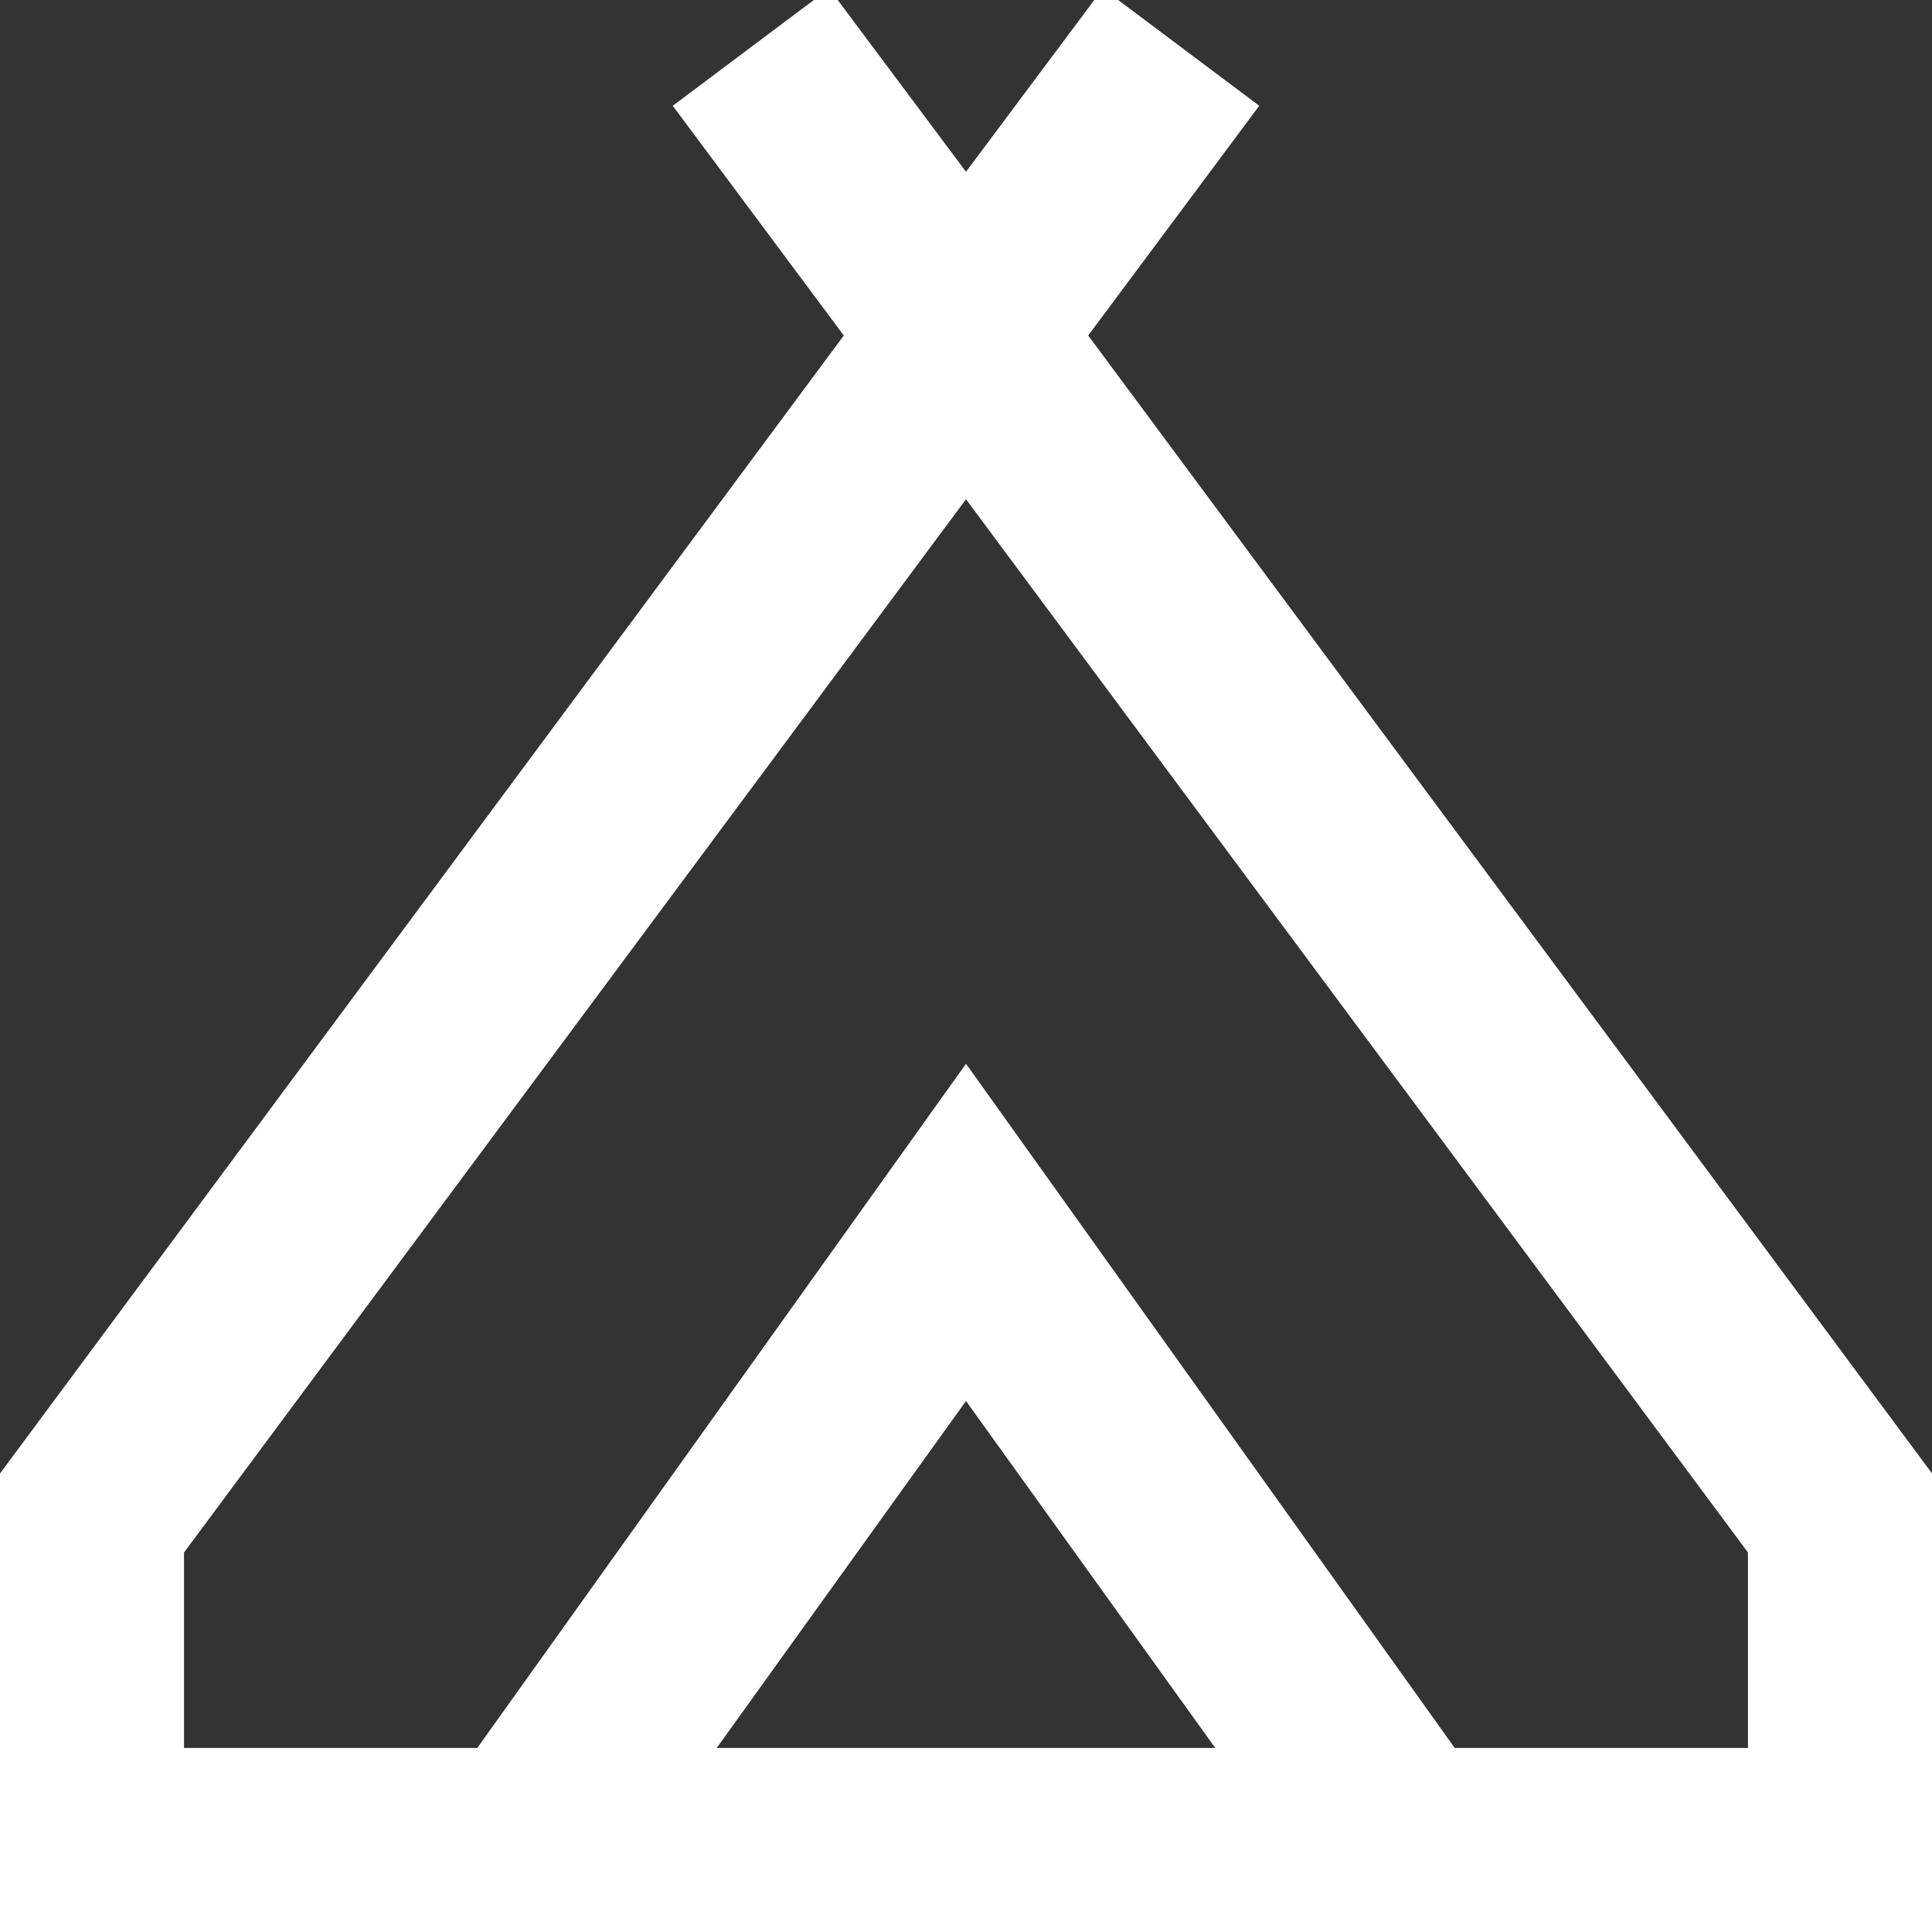 <svg width="32" height="32" viewBox="0 0 32 32" fill="none" xmlns="http://www.w3.org/2000/svg">
<rect x="0" y="0" width="32" height="32" fill="#333333" stroke="none"/>
<g clip-path="url(#clip0_107_393)">
<path d="M-0.19 32.191V24.662L13.976 5.557L11.143 1.752L13.733 -0.19L16 2.845L18.267 -0.19L20.857 1.752L18.024 5.557L32.191 24.662V32.191H-0.19ZM16 8.269L3.048 25.714V28.952H7.905L16 17.619L24.095 28.952H28.952V25.714L16 8.269ZM11.871 28.952H20.129L16 23.205L11.871 28.952Z" fill="white"/>
</g>
<defs>
<clipPath id="clip0_107_393">
<rect width="32" height="32" fill="white"/>
</clipPath>
</defs>
</svg>
